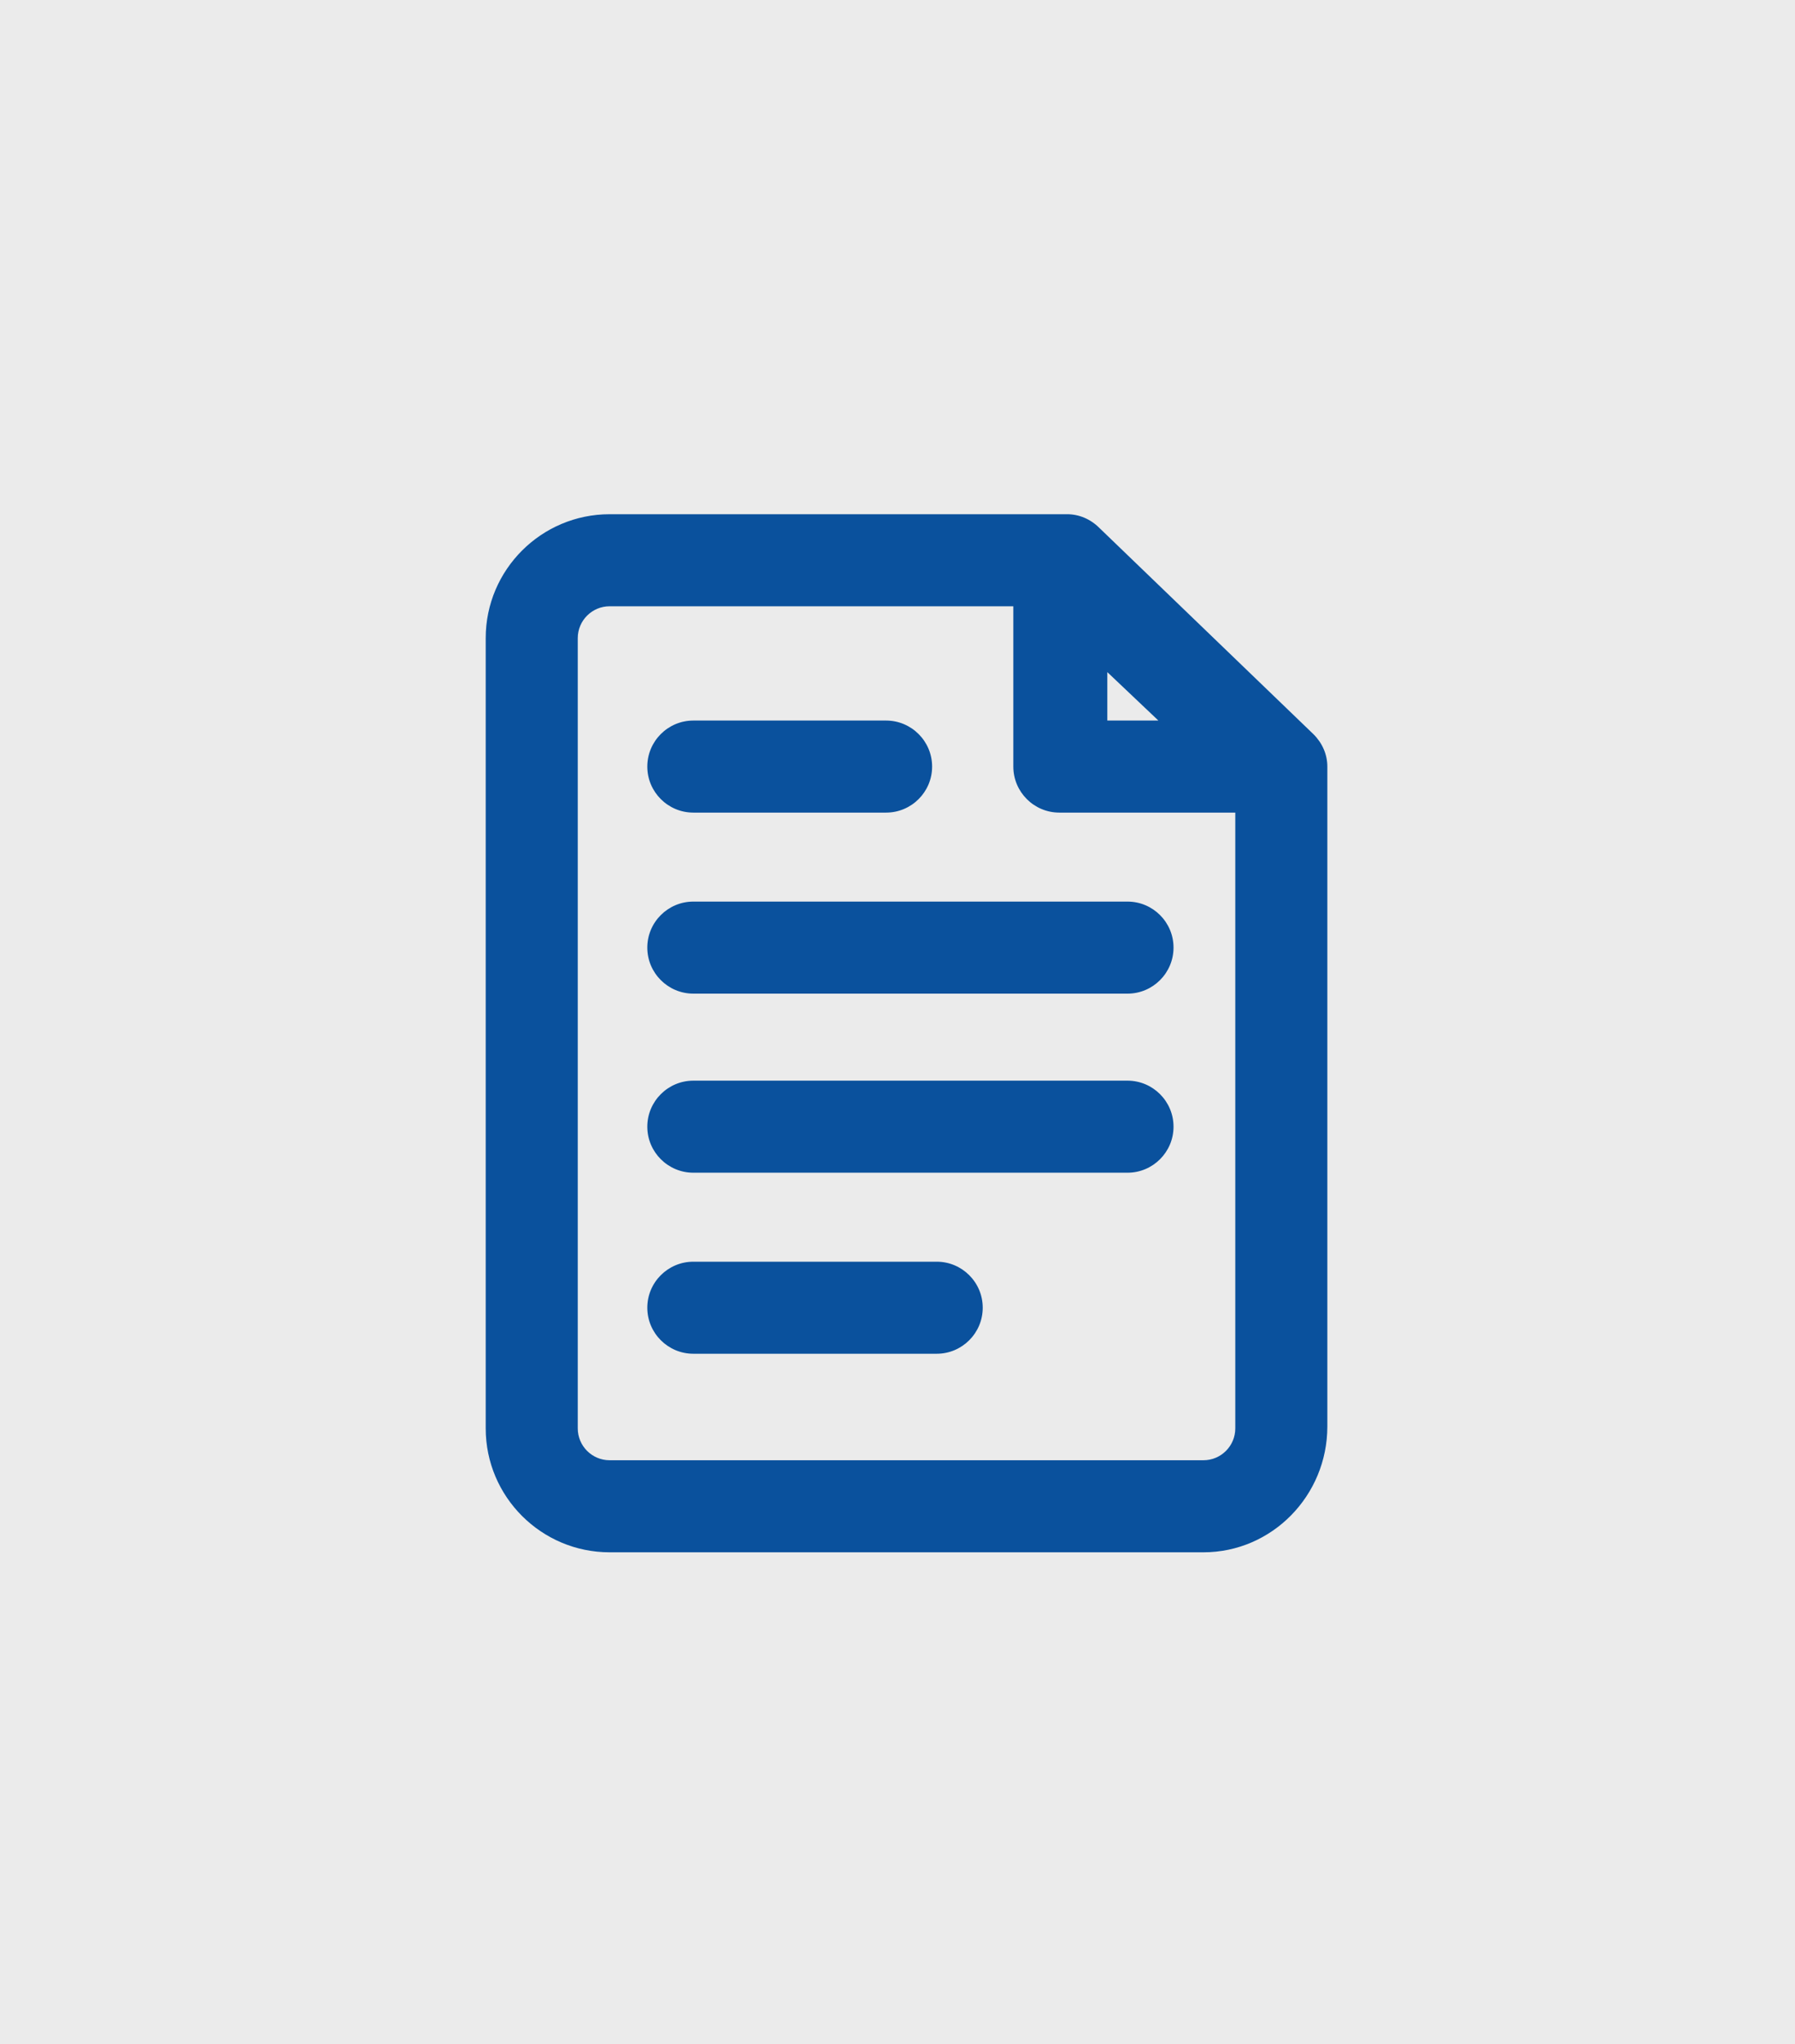 <svg xmlns="http://www.w3.org/2000/svg" xmlns:xlink="http://www.w3.org/1999/xlink" preserveAspectRatio="xMidYMid" width="63.938" height="72.812" viewBox="0 0 63.938 72.812">
  <defs>
    <style>
      .cls-1 {
        fill: #ebebeb;
      }

      .cls-2 {
        fill: #0a519d;
        fill-rule: evenodd;
      }
    </style>
  </defs>
  <g>
    <rect width="63.938" height="72.812" class="cls-1"/>
    <path d="M42.867,55.297 L21.715,55.297 C19.281,55.297 17.301,53.317 17.301,50.883 L17.301,22.731 C17.301,20.298 19.281,18.318 21.715,18.318 L38.012,18.318 C38.437,18.318 38.845,18.491 39.161,18.808 L46.789,26.158 C47.105,26.473 47.280,26.881 47.280,27.308 L47.280,50.814 C47.280,53.286 45.300,55.297 42.867,55.297 ZM39.443,23.943 L39.443,25.668 L41.262,25.668 L39.443,23.943 ZM44.001,28.947 L37.734,28.947 C36.830,28.947 36.095,28.212 36.095,27.308 L36.095,21.597 L21.715,21.597 C21.089,21.597 20.580,22.106 20.580,22.731 L20.580,50.883 C20.580,51.509 21.089,52.018 21.715,52.018 L42.867,52.018 C43.492,52.018 44.001,51.509 44.001,50.883 L44.001,28.947 ZM40.162,41.775 L24.697,41.775 C23.793,41.775 23.057,41.040 23.057,40.136 C23.057,39.232 23.793,38.496 24.697,38.496 L40.162,38.496 C41.066,38.496 41.801,39.232 41.801,40.136 C41.801,41.040 41.066,41.775 40.162,41.775 ZM40.162,35.396 L24.697,35.396 C23.793,35.396 23.057,34.660 23.057,33.756 C23.057,32.852 23.793,32.117 24.697,32.117 L40.162,32.117 C41.066,32.117 41.801,32.852 41.801,33.756 C41.801,34.660 41.066,35.396 40.162,35.396 ZM31.563,28.947 L24.697,28.947 C23.793,28.947 23.057,28.212 23.057,27.308 C23.057,26.404 23.793,25.668 24.697,25.668 L31.563,25.668 C32.466,25.668 33.202,26.404 33.202,27.308 C33.202,28.212 32.466,28.947 31.563,28.947 ZM24.697,44.945 L33.366,44.945 C34.269,44.945 35.005,45.680 35.005,46.584 C35.005,47.488 34.269,48.224 33.366,48.224 L24.697,48.224 C23.793,48.224 23.057,47.488 23.057,46.584 C23.057,45.680 23.793,44.945 24.697,44.945 Z" class="cls-2"/>
  </g>
</svg>
